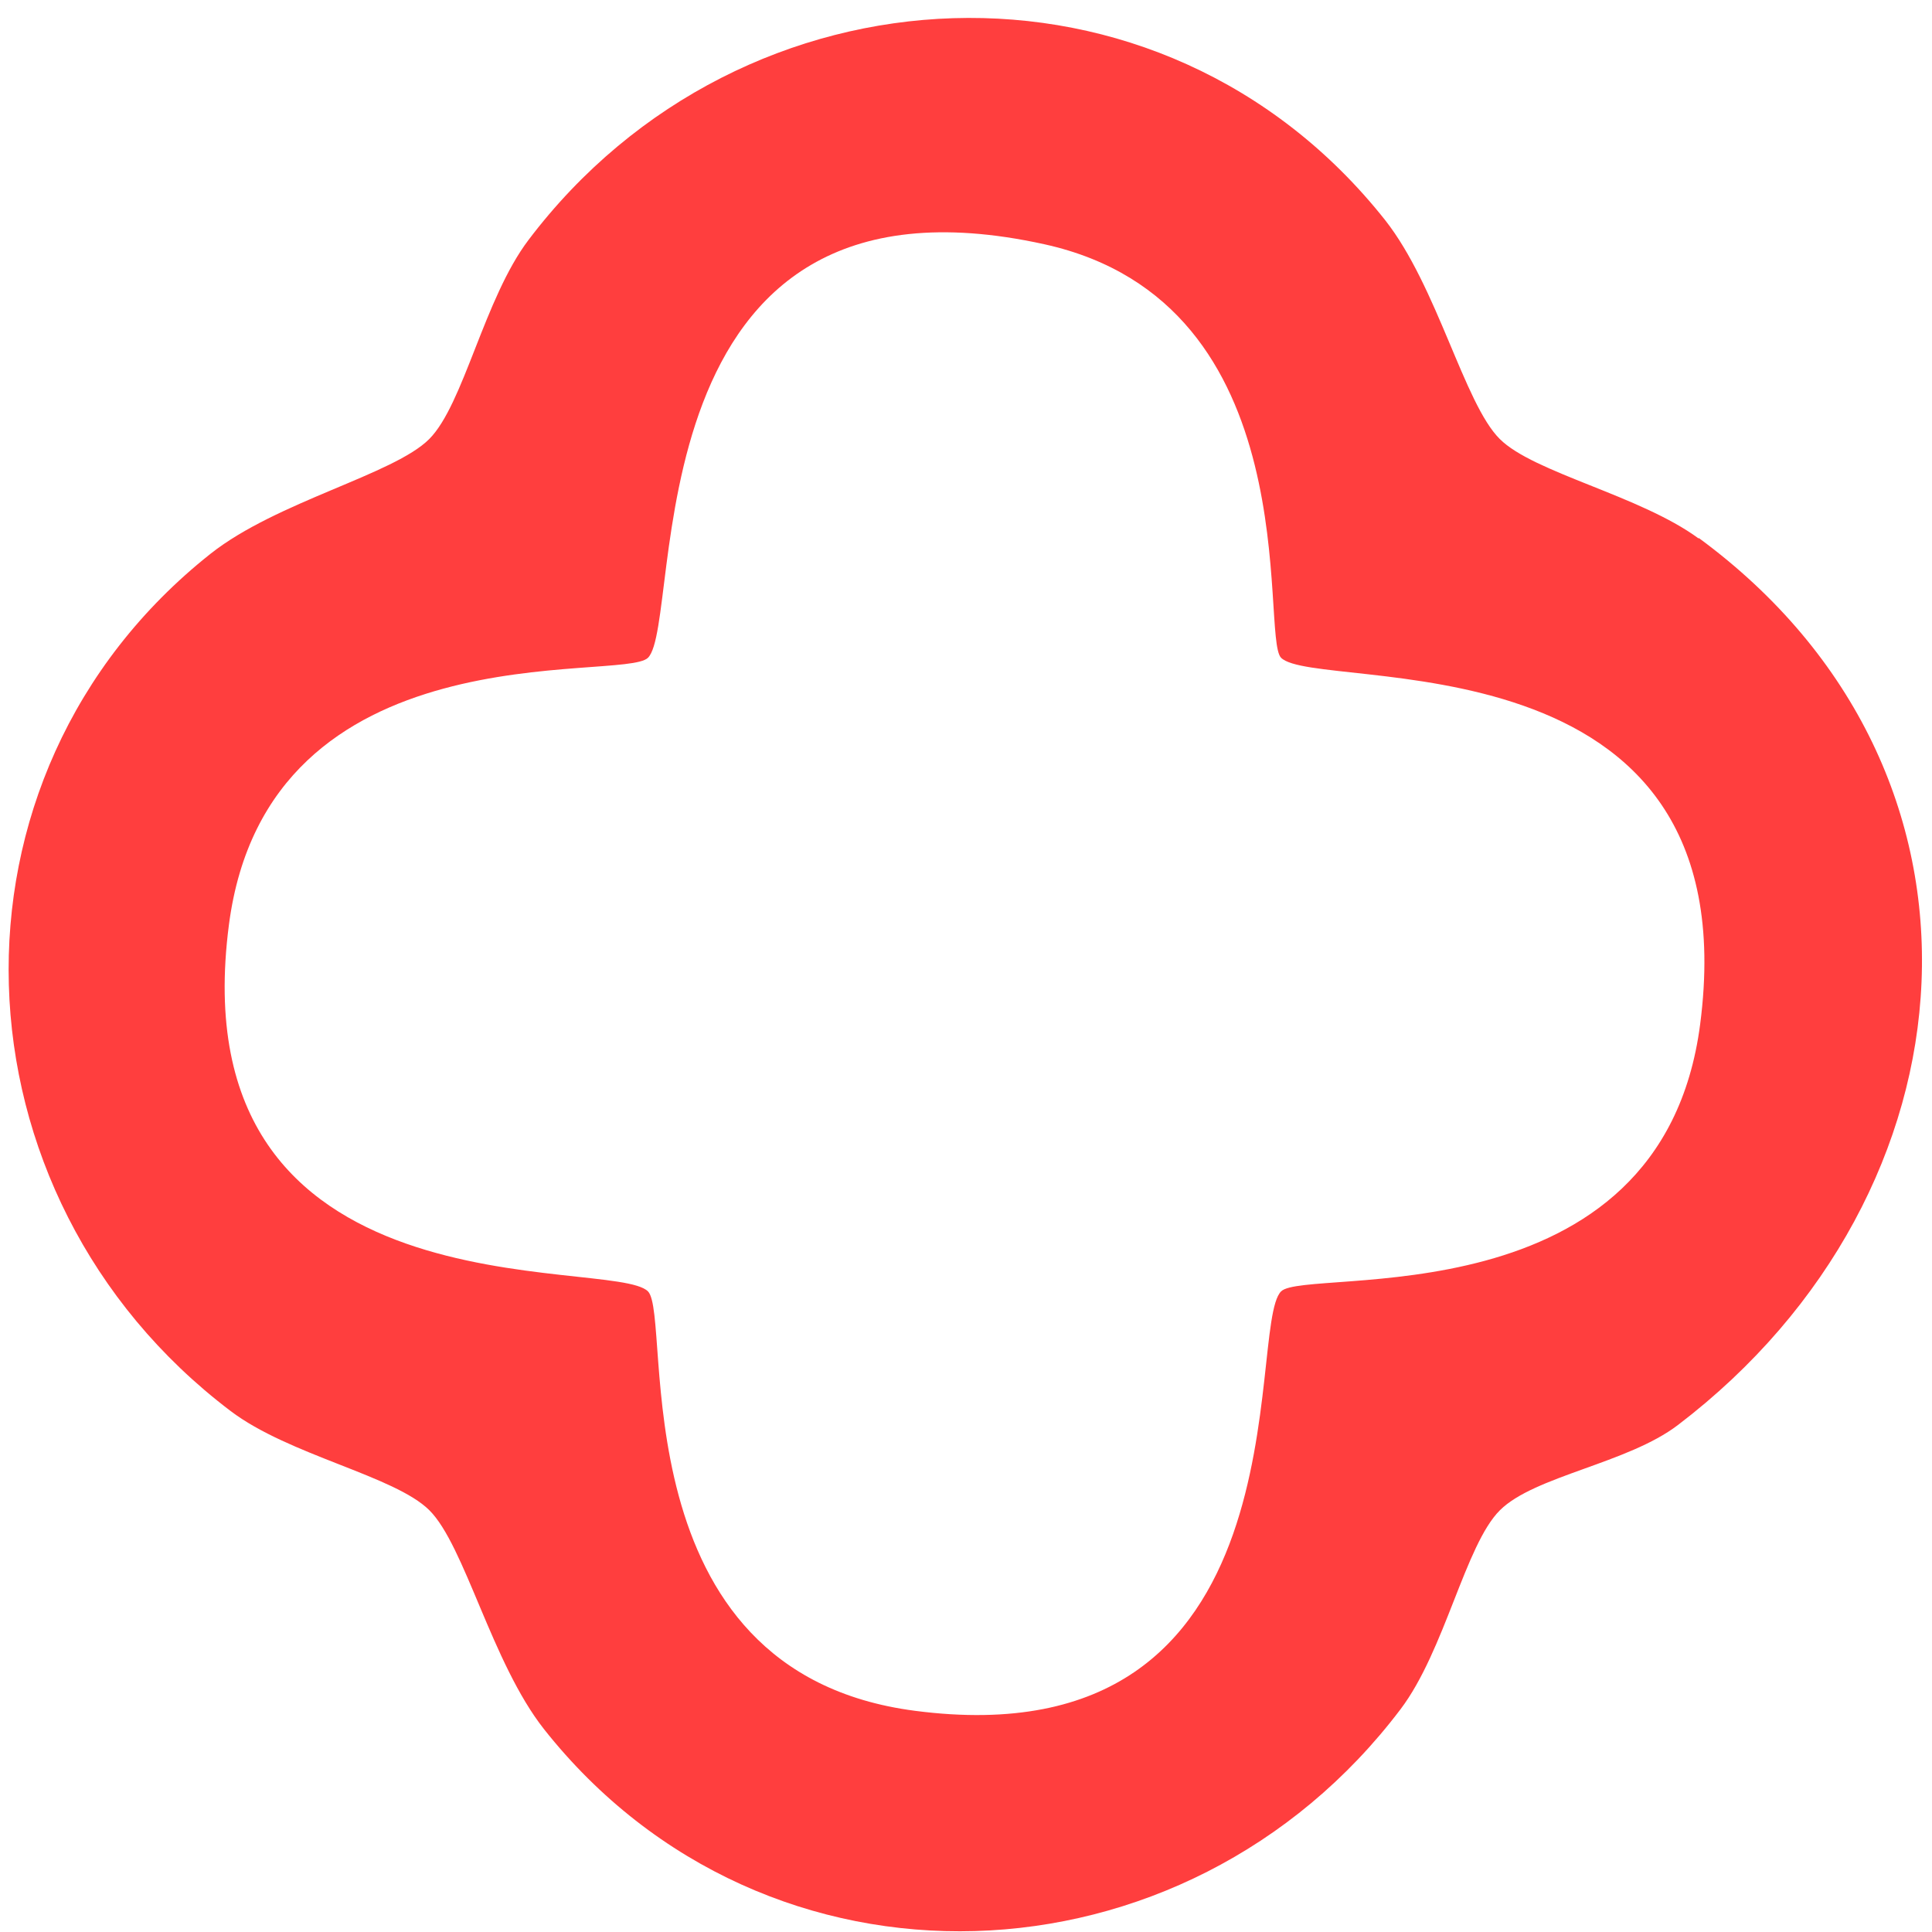 <svg width="71" height="71" viewBox="0 0 71 71" fill="none" xmlns="http://www.w3.org/2000/svg">
<path d="M62.423 19.788C60.269 18.206 56.356 17.374 55.114 16.131C53.807 14.831 52.823 10.527 50.903 8.089C42.69 -2.286 27.282 -1.567 19.424 8.816C17.795 10.963 17.044 14.855 15.778 16.131C14.479 17.439 10.179 18.424 7.743 20.346C-2.575 28.517 -1.962 43.946 8.469 51.85C10.615 53.481 14.503 54.232 15.778 55.5C17.085 56.8 18.069 61.103 19.989 63.542C28.153 73.868 43.57 73.255 51.468 62.815C53.097 60.667 53.847 56.767 55.122 55.5C56.389 54.24 59.817 53.78 61.665 52.367C72.846 43.849 74.096 28.347 62.431 19.772L62.423 19.788ZM62.48 37.64C61.052 48.629 47.991 46.546 47.079 47.458C45.756 48.79 48.184 64.769 33.623 62.871C22.643 61.442 24.733 48.387 23.813 47.458C22.514 46.15 6.517 48.564 8.412 33.991C9.84 23.002 22.885 25.093 23.813 24.173C25.144 22.849 23.006 5.586 38.383 8.977C48.176 11.141 46.297 23.381 47.079 24.173C48.402 25.489 64.375 23.067 62.48 37.64Z" fill="#FF3E3E"/>
</svg>
